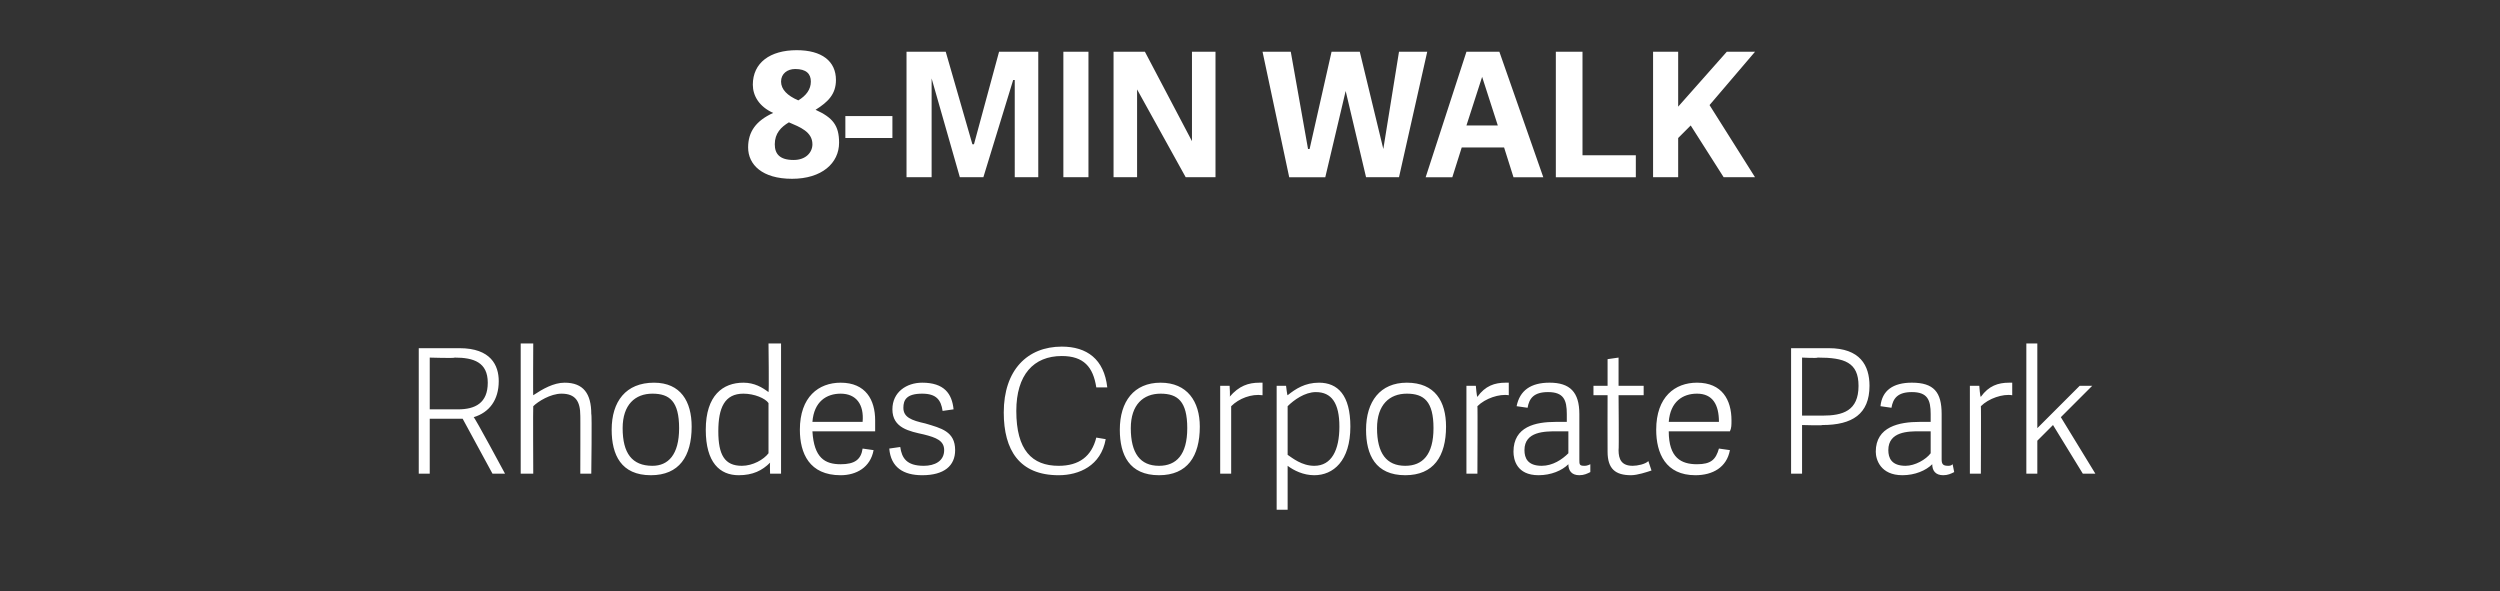 <?xml version="1.0" standalone="no"?><!DOCTYPE svg PUBLIC "-//W3C//DTD SVG 1.1//EN" "http://www.w3.org/Graphics/SVG/1.1/DTD/svg11.dtd"><svg xmlns="http://www.w3.org/2000/svg" version="1.1" width="159.4px" height="37.7px" viewBox="0 -3 159.4 37.7" style="top:-3px"><rect x="0" y="-3" width="159.4" height="37.7" fill="#333333" stroke="none"/><desc>8 MIN WALK Rhodes Corporate Park</desc><defs/><g id="Polygon18503"><path d="m31.4 27.2l-1.9-3.5h-2.1v3.5h-.7v-8h2.6c2 0 2.5 1.1 2.5 2.1c0 1.2-.6 2-1.6 2.3c.04-.05 2 3.6 2 3.6h-.8zm-.3-5.8c0-1.3-.9-1.6-2.1-1.6c0 .05-1.6 0-1.6 0v3.3h1.8c1.1 0 1.9-.4 1.9-1.7zm5.9 5.8s.01-3.74 0-3.7c0-.9-.3-1.4-1.2-1.4c-.7 0-1.5.5-1.8.8c-.02-.01 0 4.3 0 4.3h-.8v-8.3h.8s-.02 3.35 0 3.3c.6-.4 1.3-.8 2-.8c1.2 0 1.7.7 1.7 2c.05-.02 0 3.8 0 3.8h-.7zm2-2.8c0-1.8.9-3 2.7-3c1.7 0 2.4 1.2 2.4 2.8c0 1.9-.8 3.1-2.6 3.1c-1.9 0-2.5-1.3-2.5-2.9zm4.3-.1c0-1.7-.6-2.2-1.7-2.2c-1.1 0-1.9.7-1.9 2.2c0 1.6.6 2.4 1.9 2.4c1 0 1.7-.7 1.7-2.4zm5.8 2.9s-.02-.65 0-.7c-.5.5-1.1.8-2 .8c-1.2 0-2.1-.8-2.1-2.9c0-2.2 1.1-3 2.4-3c.7 0 1.2.3 1.6.6c.04-.03 0-3.1 0-3.1h.8v8.3h-.7zm-1.7-5.1c-1.2 0-1.6.9-1.6 2.4c0 1.5.4 2.2 1.5 2.2c.7 0 1.4-.4 1.7-.8v-3.2c-.2-.3-.9-.6-1.6-.6zm3.6 2.3c0-2.1 1.2-3 2.6-3c1.6 0 2.2 1.1 2.2 2.4v.7h-4c.1 1.7.8 2.1 1.8 2.1c.9 0 1.3-.3 1.4-1l.7.1c-.2 1.1-1.1 1.6-2.1 1.6c-2 0-2.6-1.4-2.6-2.9zm2.6-2.3c-.9 0-1.7.5-1.8 1.8h3.2c.1-1.1-.4-1.8-1.4-1.8zm7.2 1l-.7.1c-.1-.7-.4-1.1-1.3-1.1c-1 0-1.2.4-1.2.9c0 .6.5.8 1.4 1c1 .3 1.9.5 1.9 1.7c0 1-.7 1.6-2.1 1.6c-1.2 0-2-.5-2.1-1.7l.7-.1c.1.7.4 1.2 1.5 1.2c.7 0 1.3-.3 1.3-1c0-.6-.5-.8-1.3-1c-.9-.2-2-.4-2-1.6c0-1.1.9-1.7 1.9-1.7c1.4 0 1.9.7 2 1.7zm3.2.2c0-2.7 1.5-4.2 3.7-4.2c1.6 0 2.7.8 2.9 2.6h-.7c-.2-1.3-.8-2-2.2-2c-1.8 0-2.9 1.2-2.9 3.5c0 2.5 1 3.5 2.7 3.5c1.3 0 2.1-.6 2.4-1.8l.6.1c-.3 1.7-1.7 2.3-3 2.3c-2.5 0-3.5-1.6-3.5-4zm7.4 1.1c0-1.8.9-3 2.6-3c1.7 0 2.5 1.2 2.5 2.8c0 1.9-.8 3.1-2.6 3.1c-1.9 0-2.5-1.3-2.5-2.9zm4.3-.1c0-1.7-.6-2.2-1.7-2.2c-1.1 0-1.9.7-1.9 2.2c0 1.6.6 2.4 1.8 2.4c1.1 0 1.8-.7 1.8-2.4zm2.8-1.4v4.3h-.7v-5.6h.6s.05.73 0 .7c.6-.7 1.2-.9 1.9-.9h.2v.8c-.7-.1-1.5.2-2 .7zm3.5-1.3s.07.63.1.6c.5-.4 1.1-.8 2-.8c1.2 0 2 .8 2 2.8c0 2.2-1.1 3.1-2.3 3.1c-.7 0-1.3-.3-1.7-.6v2.8h-.7v-7.9h.6zm1.8 5.1c1.1 0 1.6-1 1.6-2.5c0-1.5-.5-2.2-1.5-2.2c-.7 0-1.4.5-1.8.9v3.1c.3.2.9.7 1.7.7zm3.3-2.3c0-1.8.9-3 2.6-3c1.8 0 2.5 1.2 2.5 2.8c0 1.9-.8 3.1-2.6 3.1c-1.9 0-2.5-1.3-2.5-2.9zm4.3-.1c0-1.7-.6-2.2-1.7-2.2c-1.1 0-1.9.7-1.9 2.2c0 1.6.6 2.4 1.8 2.4c1.1 0 1.8-.7 1.8-2.4zm2.8-1.4c.02-.04 0 4.3 0 4.3h-.7v-5.6h.6s.06.73.1.7c.5-.7 1.1-.9 1.8-.9h.2v.8c-.6-.1-1.5.2-2 .7zm6.8 3.8c.1 0 .2 0 .4-.1v.5c-.2.1-.4.2-.7.2c-.5 0-.7-.3-.7-.7c-.4.4-1.1.7-1.9.7c-1.4 0-1.6-1-1.6-1.5c0-1.6 1.4-1.9 2.7-1.9h.7v-.5c0-.9-.2-1.4-1.2-1.4c-.9 0-1.2.4-1.3 1l-.7-.1c.2-1 .9-1.5 2.1-1.5c1.3 0 1.9.6 1.9 2v2.9c0 .3 0 .4.3.4zm-1.7-2.2c-.8 0-2.1 0-2.1 1.2c0 .5.2 1 1.1 1c.7 0 1.3-.4 1.7-.8v-1.4h-.7zm4.7 2.8c-1 0-1.5-.4-1.5-1.5c-.01 0 0-3.6 0-3.6h-.9v-.6h.9v-1.7l.7-.1v1.8h1.6v.6h-1.6s.03 3.5 0 3.5c0 .6.2 1 .9 1c.3 0 .8-.1 1-.3l.2.6c-.3.1-.9.3-1.3.3zm1.6-2.9c0-2.1 1.2-3 2.6-3c1.6 0 2.2 1.1 2.2 2.4c0 .3 0 .5-.1.7h-3.9c0 1.7.8 2.1 1.8 2.1c.9 0 1.2-.3 1.4-1l.7.1c-.2 1.1-1.1 1.6-2.2 1.6c-1.9 0-2.5-1.4-2.5-2.9zm2.6-2.3c-.9 0-1.7.5-1.8 1.8h3.2c0-1.1-.4-1.8-1.4-1.8zm6 5.1v-8h2.4c2 0 2.6 1.1 2.6 2.4c0 1.8-1.1 2.5-3 2.5c.02.04-1.3 0-1.3 0v3.1h-.7zm4.3-5.6c0-1.5-.9-1.8-2.6-1.8c-.03.05-1 0-1 0v3.7h1.3c1.3 0 2.3-.3 2.3-1.9zm5.7 5.1c.1 0 .2 0 .3-.1l.1.5c-.2.1-.4.2-.7.2c-.5 0-.7-.3-.7-.7c-.4.4-1.1.7-1.9.7c-1.4 0-1.7-1-1.7-1.5c0-1.6 1.5-1.9 2.8-1.9h.7v-.5c0-.9-.2-1.4-1.2-1.4c-.9 0-1.2.4-1.3 1l-.7-.1c.1-1 .8-1.5 2-1.5c1.4 0 1.9.6 1.9 2v2.9c0 .3.1.4.4.4zm-1.8-2.2c-.7 0-2 0-2 1.2c0 .5.2 1 1.1 1c.6 0 1.3-.4 1.6-.8v-1.4h-.7zm3.9-1.6c.02-.04 0 4.3 0 4.3h-.7v-5.6h.6s.05.73.1.7c.5-.7 1.1-.9 1.8-.9h.2v.8c-.6-.1-1.5.2-2 .7zm6.3-1.3h.8l-2 2l2.2 3.6h-.8l-1.9-3.1l-1 1v2.1h-.7v-8.3h.7v5.4l2.7-2.7z" stroke="none" fill="#fff"/></g><g id="Polygon18502"><path d="m53.5 6.1c0 1.3-1.1 2.3-3 2.3c-1.9 0-2.8-.9-2.8-2c0-1 .5-1.7 1.6-2.2c-.9-.4-1.3-1.1-1.3-1.8C48 1 49.1.2 50.8.2c1.6 0 2.5.7 2.5 1.9c0 .9-.5 1.4-1.3 1.9c1.1.5 1.5 1 1.5 2.1zm-4.1.1c0 .6.3 1 1.2 1c.8 0 1.2-.5 1.2-1c0-.8-.8-1.1-1.5-1.4c-.5.3-.9.7-.9 1.4zm2.3-4c0-.5-.3-.8-1-.8c-.5 0-.9.3-.9.8c0 .5.4.9 1.1 1.2c.5-.3.8-.7.8-1.2zm2.2 2.2h3v1.4h-3V4.4zm10.8 3.9V2.1h-.1l-1.9 6.2h-1.5L59.4 2v6.3h-1.6v-8h2.5L62 6.2h.1L63.7.3h2.5v8h-1.5zm3.1 0v-8h1.6v8h-1.6zm4.7-5.6v5.6H71v-8h2L76 6V.3h1.5v8h-1.9l-3.1-5.6zm13.3.1l-1.3 5.5h-2.3l-1.7-8h1.8l1.1 6.2h.1L84.9.3h1.8l1.5 6.2l1-6.2h1.8l-1.8 8h-2.1l-1.3-5.5zm12.6 5.5h-1.9l-.6-1.9h-2.7l-.6 1.9h-1.7l2.6-8h2.1l2.8 8zm-3.9-6.4l-1 3.1h2l-1-3.1zm9.8 5v1.4h-5.1v-8h1.7v6.6h3.4zm5.8-6.6h1.8L109 3.7l2.9 4.6h-2L107.8 5l-.8.8v2.5h-1.6v-8h1.6v3.5l3.1-3.5z" stroke="none" fill="#fff"/></g></svg>